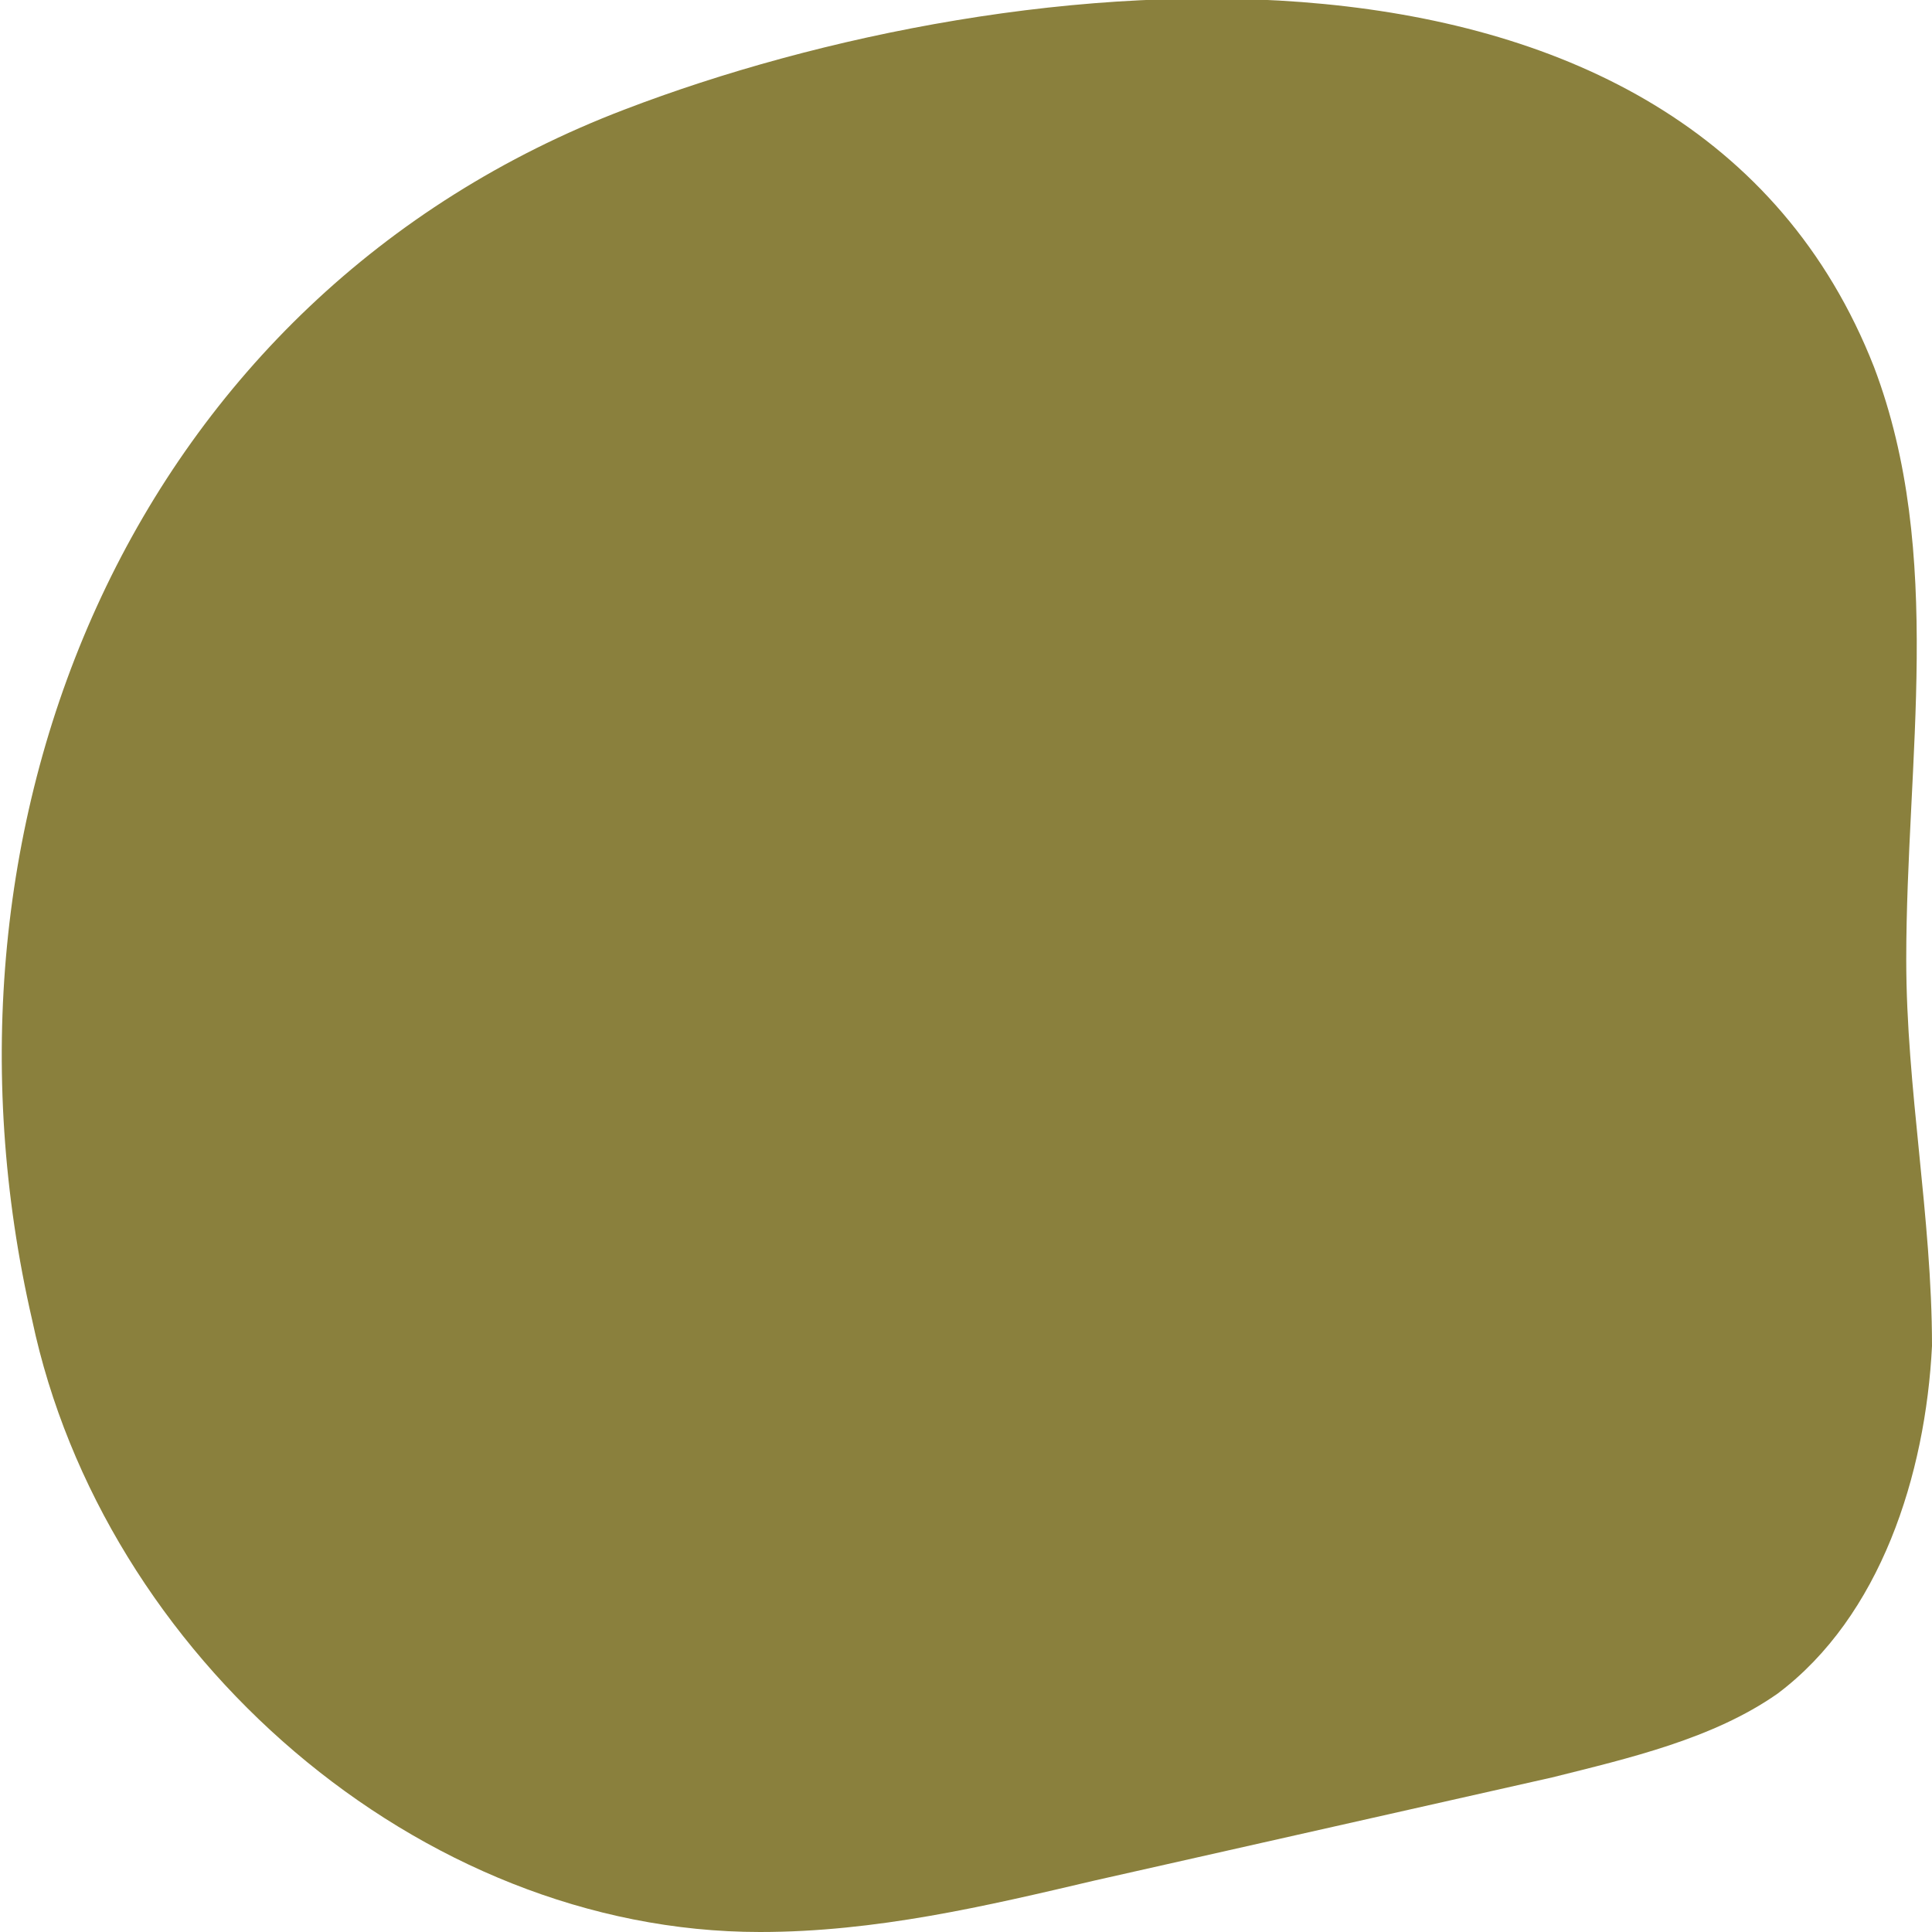 <svg width="30" height="30" fill="none" xmlns="http://www.w3.org/2000/svg"><path d="M.5 20.5c1.1 5.2 6 9.5 11.3 9.5 1.8 0 3.5-.4 5.2-.8l7.1-1.6c1.2-.3 2.5-.6 3.5-1.3 1.6-1.2 2.3-3.4 2.4-5.4 0-2-.4-4-.4-6 0-3.1.6-6.3-.5-9.2-2.9-7.4-13.4-6.3-19.4-4-7.6 2.9-11 11-9.2 18.8Z" fill="#8A803D"/></svg>
